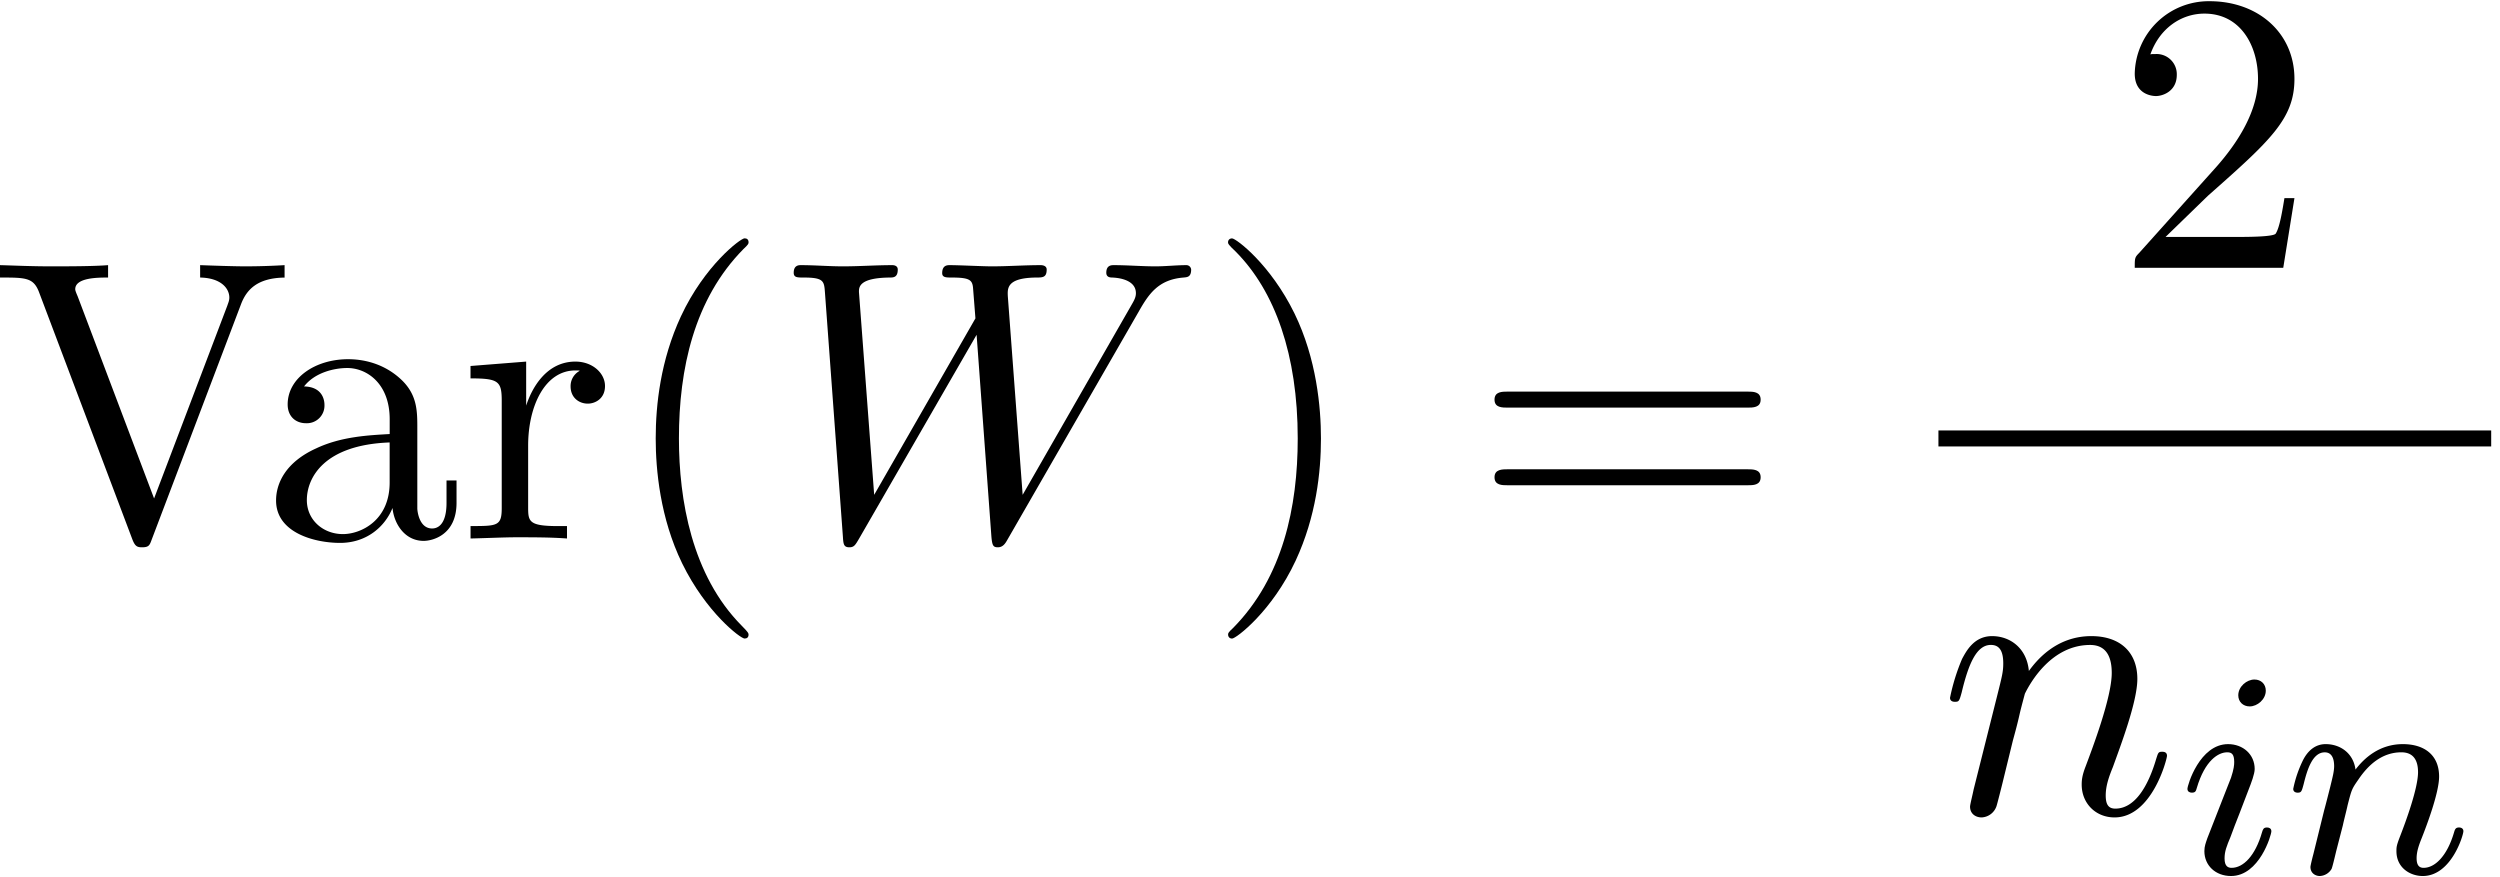 <svg xmlns="http://www.w3.org/2000/svg" xmlns:xlink="http://www.w3.org/1999/xlink" width="114" height="40" viewBox="1872.227 1482.948 68.144 23.91"><defs><path id="g0-105" d="M2.375-4.973c0-.176-.127-.303-.31-.303-.208 0-.44.191-.44.43 0 .176.128.303.312.303.207 0 .438-.191.438-.43M1.211-2.048l-.43 1.1c-.04.12-.08.215-.08.35 0 .39.303.678.726.678.773 0 1.1-1.116 1.1-1.22 0-.08-.064-.103-.12-.103-.096 0-.112.055-.136.135-.183.638-.51.965-.828.965-.096 0-.192-.04-.192-.256 0-.19.056-.334.16-.581q.118-.323.247-.646l.247-.645c.072-.184.167-.43.167-.566 0-.399-.319-.678-.725-.678-.773 0-1.108 1.116-1.108 1.22 0 .071.056.103.12.103.103 0 .111-.048.135-.127.223-.757.59-.973.829-.973.112 0 .191.04.191.263 0 .08-.008.192-.087.43z"/><path id="g0-110" d="M1.594-1.307c.024-.12.104-.423.128-.542.111-.43.111-.438.294-.701.263-.391.638-.742 1.172-.742.287 0 .454.168.454.542 0 .439-.334 1.347-.486 1.738-.103.263-.103.31-.103.414 0 .455.374.678.717.678.78 0 1.108-1.116 1.108-1.22 0-.08-.064-.103-.12-.103-.095 0-.111.055-.135.135-.192.654-.526.965-.83.965-.127 0-.19-.08-.19-.263s.063-.36.143-.558c.12-.303.47-1.22.47-1.666 0-.598-.414-.885-.988-.885-.646 0-1.06.39-1.291.694-.056-.439-.407-.694-.813-.694-.287 0-.486.183-.614.43a3.2 3.2 0 0 0-.27.79c0 .071.055.103.119.103.103 0 .111-.032.167-.239.096-.39.24-.86.574-.86.207 0 .255.199.255.374 0 .143-.04.295-.104.558-.016.064-.135.534-.167.645L.789-.518c-.032.12-.08.319-.08.35C.71.017.861.08.964.08a.39.39 0 0 0 .32-.192c.023-.047.087-.318.127-.486z"/><path id="g1-87" d="M10.004-6.185c.272-.48.534-.873 1.221-.928.099-.01.208-.01.208-.218a.13.13 0 0 0-.131-.12c-.262 0-.567.033-.84.033-.371 0-.775-.033-1.135-.033-.065 0-.207 0-.207.207 0 .12.098.131.164.131.261.011.643.098.643.426 0 .12-.054.207-.142.36L6.84-1.19 6.436-6.6c-.01-.218-.032-.502.764-.513.185 0 .295 0 .295-.218 0-.109-.12-.12-.164-.12-.436 0-.895.033-1.331.033-.25 0-.895-.033-1.145-.033-.066 0-.208 0-.208.218 0 .12.11.12.262.12.48 0 .556.066.578.273l.066.84-2.76 4.81-.415-5.53c0-.13 0-.382.83-.393.108 0 .228 0 .228-.218 0-.12-.13-.12-.152-.12-.437 0-.895.033-1.342.033-.382 0-.775-.033-1.146-.033-.054 0-.196 0-.196.207 0 .131.098.131.273.131.545 0 .556.098.578.404l.49 6.665c.012.197.023.284.175.284.131 0 .164-.065.262-.23l3.207-5.563.404 5.51c.022.228.044.283.175.283.141 0 .207-.11.261-.207z"/><path id="g1-110" d="M.96-.644c-.033.164-.098.415-.098.47 0 .196.153.294.316.294a.45.45 0 0 0 .404-.305c.01-.022.142-.535.207-.808l.24-.982c.066-.24.131-.48.186-.73.043-.186.13-.502.141-.546.164-.338.742-1.33 1.779-1.33.49 0 .589.403.589.763 0 .676-.535 2.073-.71 2.542-.098.25-.109.381-.109.501 0 .513.382.895.895.895 1.025 0 1.43-1.593 1.43-1.68 0-.11-.1-.11-.132-.11-.109 0-.109.034-.163.197C5.716-.73 5.356-.12 4.822-.12c-.186 0-.262-.11-.262-.36 0-.273.098-.535.196-.775.208-.578.666-1.778.666-2.4 0-.73-.47-1.167-1.255-1.167-.982 0-1.516.698-1.702.95-.054-.612-.501-.95-1.003-.95s-.71.426-.818.622a5.5 5.5 0 0 0-.328 1.058c0 .11.11.11.131.11.11 0 .12-.012.186-.252.185-.774.403-1.298.796-1.298.218 0 .338.142.338.502 0 .23-.032.35-.174.916z"/><path id="g2-40" d="M3.61 2.618c0-.033 0-.054-.185-.24-1.363-1.374-1.712-3.436-1.712-5.105 0-1.898.414-3.797 1.756-5.16.142-.131.142-.153.142-.186 0-.076-.044-.109-.11-.109-.108 0-1.09.742-1.734 2.127-.556 1.2-.687 2.411-.687 3.328 0 .85.12 2.17.72 3.403.655 1.342 1.593 2.051 1.702 2.051.065 0 .109-.032.109-.109"/><path id="g2-41" d="M3.153-2.727c0-.851-.12-2.171-.72-3.404C1.778-7.473.84-8.18.73-8.18c-.066 0-.11.043-.11.108 0 .033 0 .055.208.251C1.9-6.742 2.52-5.007 2.52-2.727c0 1.865-.404 3.785-1.756 5.16-.142.13-.142.152-.142.185 0 .066.043.11.109.11.109 0 1.09-.743 1.734-2.128.557-1.2.688-2.41.688-3.327"/><path id="g2-50" d="m1.385-.84 1.157-1.124c1.702-1.505 2.356-2.094 2.356-3.185 0-1.244-.982-2.116-2.313-2.116a2.016 2.016 0 0 0-2.04 1.974c0 .611.546.611.579.611.185 0 .567-.13.567-.578a.55.55 0 0 0-.578-.567c-.088 0-.11 0-.142.01.25-.709.84-1.112 1.473-1.112.992 0 1.461.883 1.461 1.778 0 .873-.545 1.734-1.145 2.41L.665-.403c-.12.12-.12.142-.12.404h4.048l.305-1.898h-.273c-.054.327-.13.807-.24.97C4.31-.84 3.59-.84 3.35-.84z"/><path id="g2-61" d="M7.495-3.567c.163 0 .37 0 .37-.218s-.207-.219-.36-.219H.971c-.153 0-.36 0-.36.219s.207.218.37.218zm.01 2.116c.153 0 .36 0 .36-.218s-.207-.218-.37-.218H.982c-.164 0-.371 0-.371.218s.207.218.36.218z"/><path id="g2-86" d="M6.775-6.382c.152-.403.447-.72 1.189-.73v-.339a18 18 0 0 1-1.059.033c-.327 0-.96-.022-1.243-.033v.338c.567.011.796.295.796.546 0 .087-.033.152-.054.218L4.407-1.091 2.324-6.6c-.066-.153-.066-.175-.066-.196 0-.317.622-.317.895-.317v-.338c-.393.033-1.146.033-1.56.033-.524 0-.993-.022-1.386-.033v.338c.71 0 .917 0 1.07.415L3.806 0c.077.207.131.24.273.24.185 0 .207-.055.262-.207z"/><path id="g2-97" d="M3.633-.83c.043.437.338.895.85.895.23 0 .895-.152.895-1.036v-.61h-.273v.61c0 .633-.272.698-.392.698-.36 0-.404-.49-.404-.545V-3c0-.458 0-.884-.393-1.287-.425-.426-.97-.6-1.494-.6-.895 0-1.647.512-1.647 1.232 0 .328.218.513.501.513a.48.48 0 0 0 .502-.502c0-.13-.054-.49-.556-.501.294-.382.829-.502 1.178-.502.535 0 1.156.425 1.156 1.396v.404c-.556.032-1.32.065-2.007.392-.818.371-1.09.939-1.09 1.419C.458-.153 1.515.12 2.203.12c.72 0 1.221-.436 1.429-.95m-.077-1.788v1.09C3.556-.49 2.771-.12 2.28-.12c-.535 0-.982-.382-.982-.927 0-.6.458-1.506 2.258-1.571"/><path id="g2-114" d="M1.822-3.622v-1.2l-1.517.12v.338c.764 0 .851.077.851.611v2.924c0 .49-.12.49-.85.49V0c.425-.01.938-.033 1.243-.033.436 0 .95 0 1.386.033v-.338h-.23c-.807 0-.829-.12-.829-.513v-1.68c0-1.08.459-2.05 1.288-2.05.076 0 .098 0 .12.01a.47.47 0 0 0-.251.426c0 .305.229.469.469.469.196 0 .469-.131.469-.48s-.338-.666-.807-.666c-.797 0-1.19.731-1.342 1.2"/></defs><g id="page1"><use xlink:href="#g2-86" x="1872.02" y="1497.626"/><use xlink:href="#g2-97" x="1879.293" y="1497.626"/><use xlink:href="#g2-114" x="1884.747" y="1497.626"/><use xlink:href="#g2-40" x="1889.02" y="1497.626"/><use xlink:href="#g1-87" x="1893.262" y="1497.626"/><use xlink:href="#g2-41" x="1905.08" y="1497.626"/><use xlink:href="#g2-61" x="1912.353" y="1497.626"/><use xlink:href="#g2-50" x="1929.87" y="1490.246"/><path d="M1925.064 1494.681h15.067v.436h-15.067z"/><use xlink:href="#g1-110" x="1925.064" y="1505.109"/><use xlink:href="#g0-105" x="1931.612" y="1506.746"/><use xlink:href="#g0-110" x="1934.495" y="1506.746"/></g><script type="text/ecmascript">if(window.parent.postMessage)window.parent.postMessage(&quot;11.58325|85.5|30|&quot;+window.location,&quot;*&quot;);</script></svg>